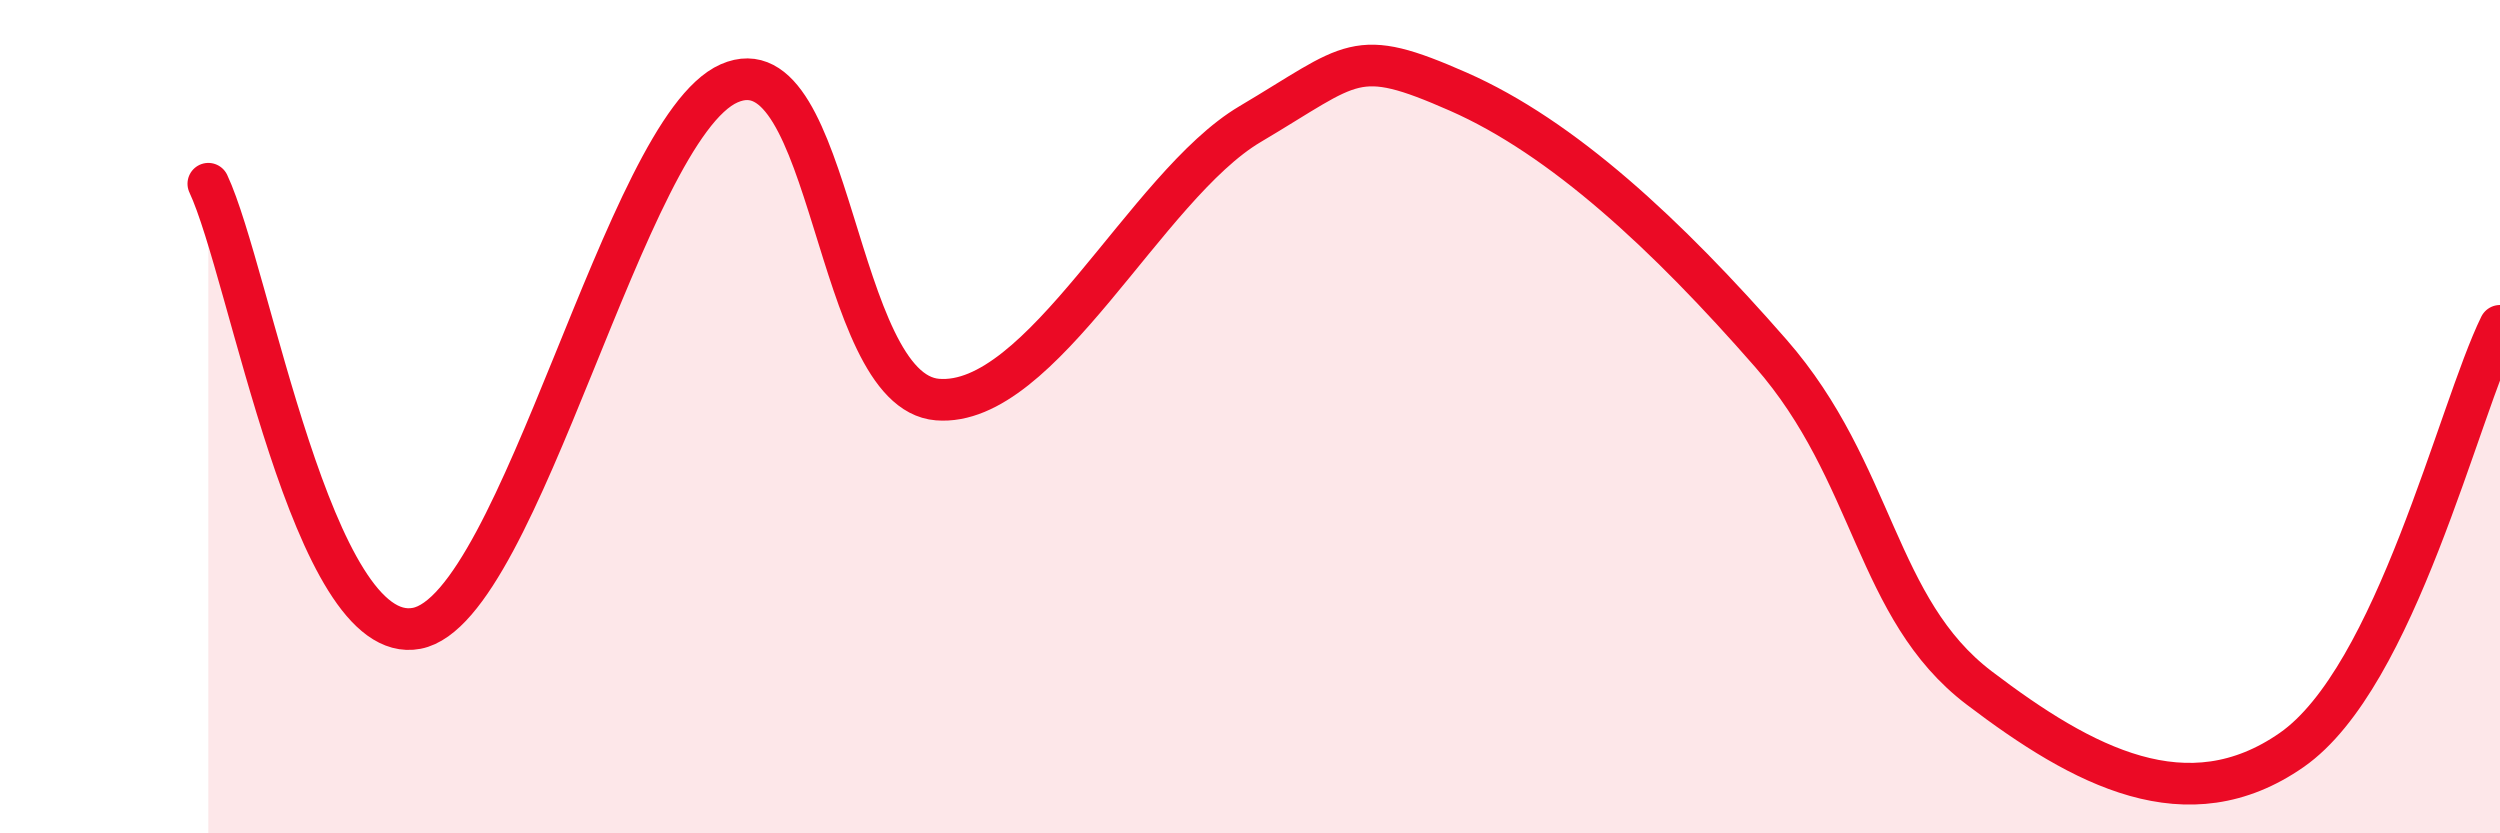 
    <svg width="60" height="20" viewBox="0 0 60 20" xmlns="http://www.w3.org/2000/svg">
      <path
        d="M 5,4.41 C 6,6.54 7.5,15.56 10,15.08 C 12.5,14.6 15,3.1 17.5,2 C 20,0.9 20,9.39 22.5,9.59 C 25,9.79 27.5,4.46 30,2.98 C 32.5,1.5 32.5,1.1 35,2.2 C 37.5,3.3 40,5.62 42.5,8.48 C 45,11.34 45,14.61 47.5,16.51 C 50,18.41 52.5,19.74 55,18 C 57.5,16.26 59,9.86 60,7.82L60 20L5 20Z"
        fill="#EB0A25"
        opacity="0.1"
        stroke-linecap="round"
        stroke-linejoin="round"
      />
      <path
        d="M 5,4.41 C 6,6.54 7.5,15.56 10,15.08 C 12.5,14.6 15,3.1 17.5,2 C 20,0.9 20,9.39 22.5,9.59 C 25,9.79 27.5,4.46 30,2.98 C 32.5,1.5 32.5,1.1 35,2.2 C 37.5,3.3 40,5.62 42.5,8.48 C 45,11.34 45,14.61 47.5,16.51 C 50,18.41 52.5,19.74 55,18 C 57.5,16.26 59,9.86 60,7.82"
        stroke="#EB0A25"
        stroke-width="1"
        fill="none"
        stroke-linecap="round"
        stroke-linejoin="round"
      />
    </svg>
  